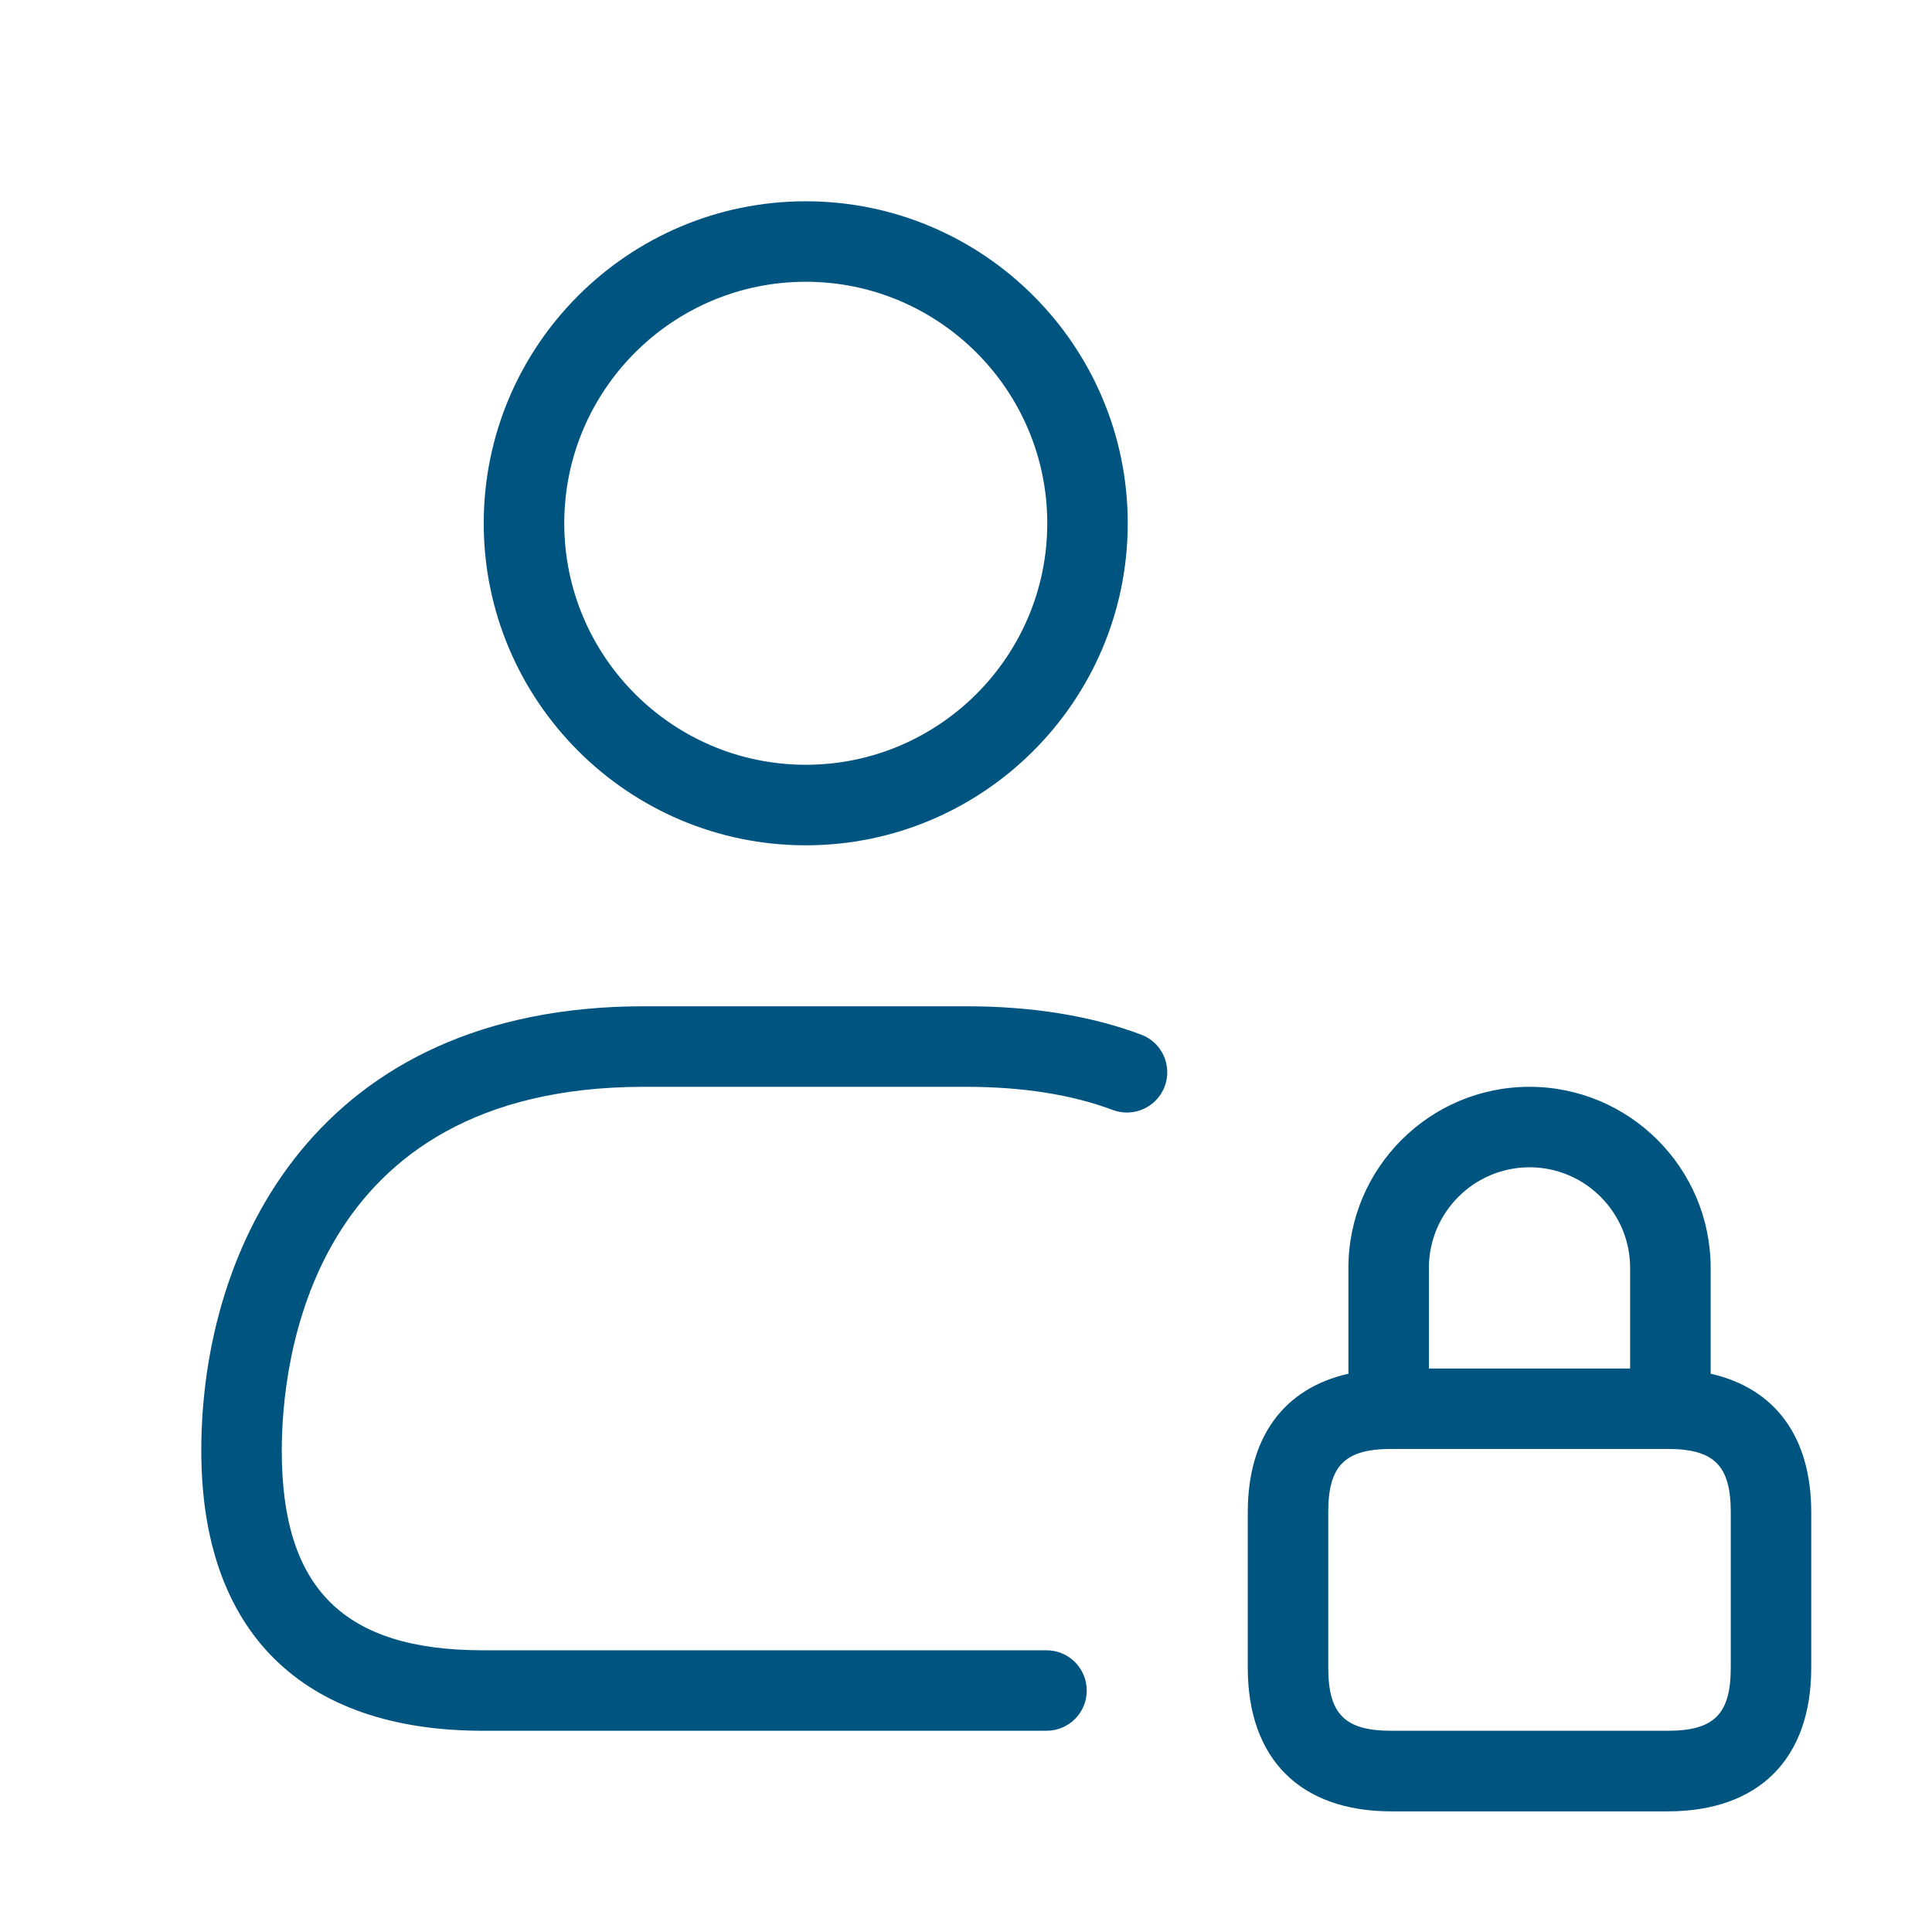 <svg width="32" height="32" viewBox="0 0 32 32" fill="none" xmlns="http://www.w3.org/2000/svg">
<path d="M13.346 14.001C16.287 14.001 18.679 11.609 18.679 8.667C18.679 5.726 16.287 3.334 13.346 3.334C10.405 3.334 8.012 5.726 8.012 8.667C8.012 11.609 10.405 14.001 13.346 14.001ZM13.346 4.667C15.551 4.667 17.346 6.462 17.346 8.667C17.346 10.873 15.551 12.667 13.346 12.667C11.14 12.667 9.346 10.873 9.346 8.667C9.346 6.462 11.139 4.667 13.346 4.667ZM19.291 17.995C19.16 18.341 18.774 18.513 18.432 18.385C17.754 18.13 16.935 18.001 16 18.001H10.667C5.099 18.001 4.667 22.613 4.667 24.027C4.667 26.314 5.695 27.334 8 27.334H17.334C17.702 27.334 18 27.633 18 28.001C18 28.369 17.702 28.667 17.334 28.667H8C4.991 28.667 3.334 27.019 3.334 24.027C3.334 20.633 5.254 16.667 10.667 16.667H16C17.095 16.667 18.072 16.825 18.902 17.137C19.247 17.266 19.42 17.65 19.291 17.995ZM28.334 22.753V21.001C28.334 19.346 26.987 18.001 25.334 18.001C23.68 18.001 22.334 19.346 22.334 21.001V22.753C21.27 22.994 20.667 23.795 20.667 25.049V27.621C20.667 29.134 21.535 30.002 23.048 30.002H27.619C29.132 30.002 30 29.134 30 27.621V25.049C30 23.795 29.398 22.994 28.334 22.753ZM25.334 19.334C26.252 19.334 27 20.082 27 21.001V22.667H23.667V21.001C23.667 20.082 24.415 19.334 25.334 19.334ZM28.667 27.619C28.667 28.393 28.392 28.667 27.619 28.667H23.048C22.275 28.667 22 28.393 22 27.619V25.047C22 24.274 22.275 23.999 23.048 23.999H27.619C28.392 23.999 28.667 24.274 28.667 25.047V27.619Z" fill="#005480"/>
</svg>
